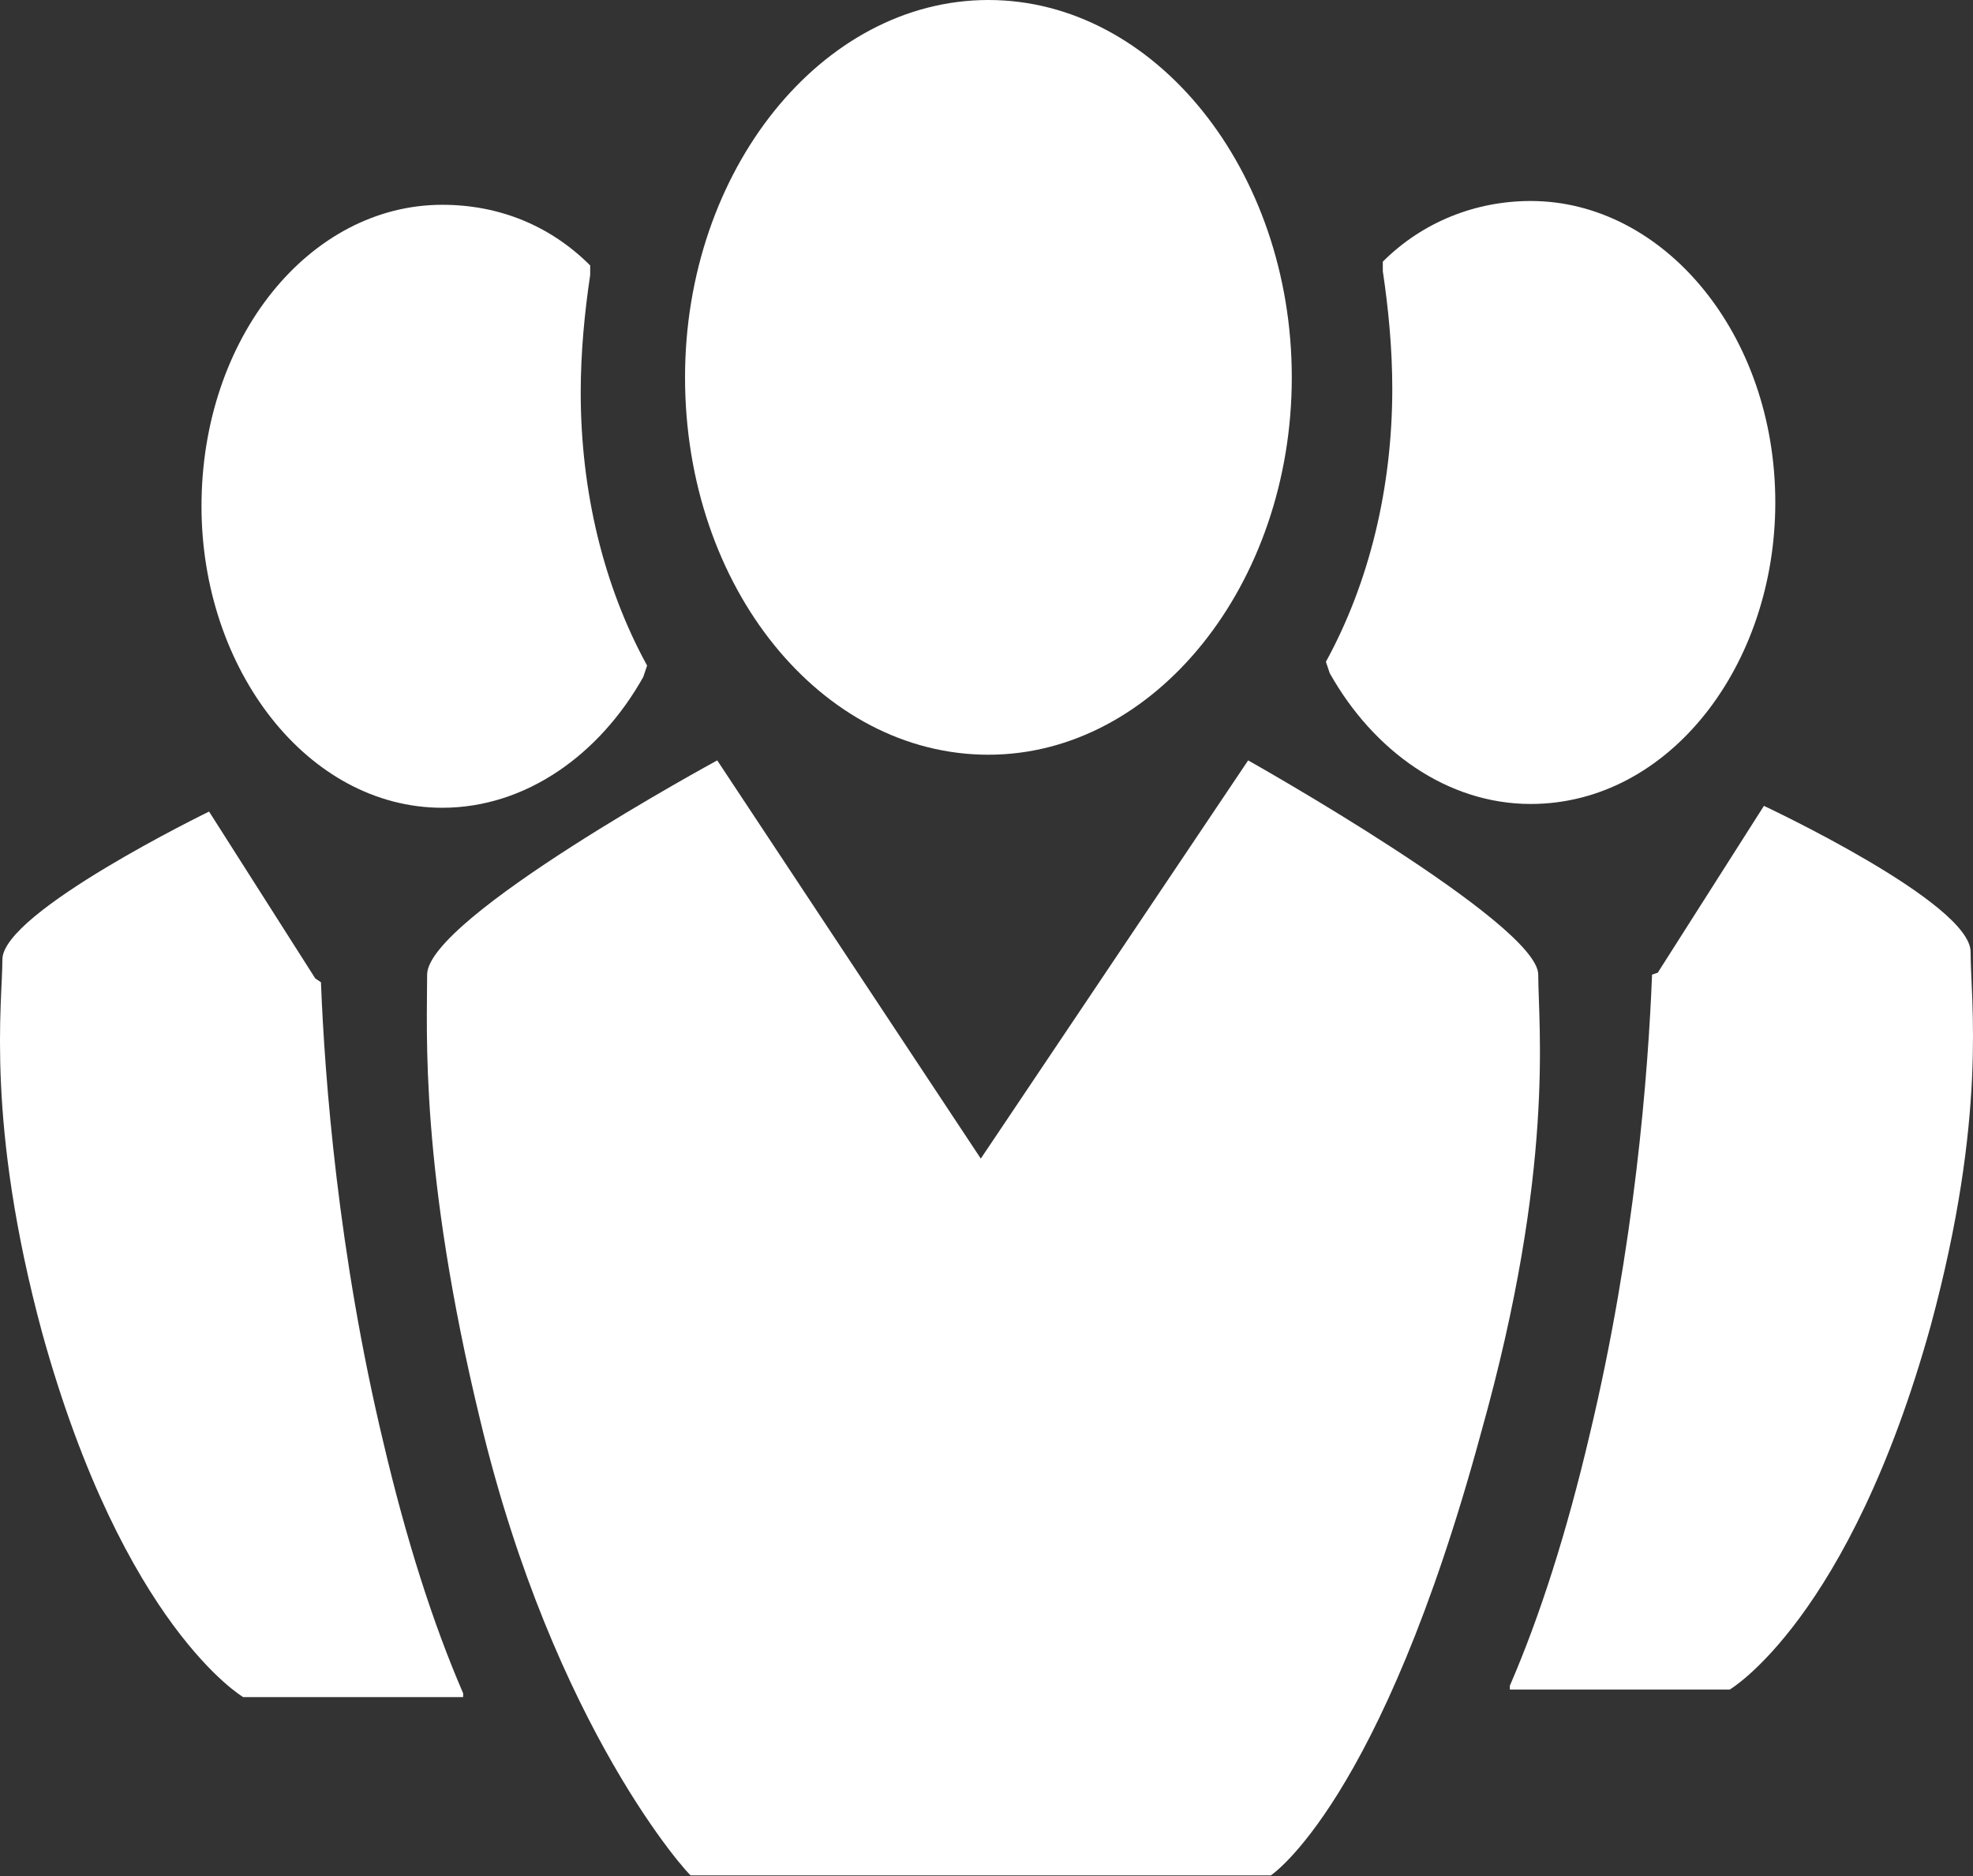 <?xml version="1.0" encoding="utf-8"?>
<!-- Generator: Adobe Illustrator 27.8.0, SVG Export Plug-In . SVG Version: 6.00 Build 0)  -->
<svg version="1.1" xmlns="http://www.w3.org/2000/svg" xmlns:xlink="http://www.w3.org/1999/xlink" x="0px" y="0px"
	 width="84.129px" height="80px" viewBox="0 0 84.129 80" style="enable-background:new 0 0 84.129 80;" xml:space="preserve"
	>
<rect x="0" y="0" width="84.129" height="80" fill="#333333" stroke="none"/>
<style type="text/css">
	.st0{fill:#FFFFFF;}
	.st1{fill:none;}
	.st2{fill:none;stroke:#FFFFFF;stroke-width:4;stroke-miterlimit:10;}
	.st3{fill:url(#path921_00000085966152691252461260000000297693168397541248_);}
	.st4{fill:url(#SVGID_1_);}
	.st5{fill:url(#SVGID_00000167369941676088846370000003538133558590485934_);}
	.st6{fill:none;stroke:#FFFFFF;stroke-width:4;stroke-linecap:round;stroke-linejoin:round;}
	.st7{display:none;fill:url(#SVGID_00000161622352226161809290000006931450842176563640_);}
	.st8{fill:url(#SVGID_00000181061871069350129560000016147327247357659036_);}
	.st9{fill:none;stroke:#FFFFFF;stroke-width:4;stroke-linecap:round;stroke-miterlimit:10;}
</style>
<g id="Ebene_2">
</g>
<g id="Ebene_1">
	<g>
		<path class="st0" d="M56.537,28.217c1.86-3.396,2.83-7.438,2.83-11.643
			c0-1.698-0.162-3.396-0.404-5.013v-0.404c1.698-1.698,3.962-2.587,6.306-2.587
			c5.66,0,10.43,5.66,10.43,12.855c0,6.953-4.528,12.855-10.43,12.855
			c-3.557,0-6.711-2.264-8.57-5.579L56.537,28.217z"/>
		<path class="st0" d="M55.082,16.09c0,8.813-5.821,16.09-12.936,16.09s-12.936-7.115-12.936-16.09
			C29.209,7.277,35.03,0,42.145,0S55.082,7.277,55.082,16.09z"/>
		<path class="st0" d="M20.477,60.558c-2.587-10.672-2.264-16.575-2.264-19s12.37-9.136,12.37-9.136
			l11.238,16.979l11.4-16.979c0,0,12.37,6.953,12.37,9.136c0,2.183,0.728,8.247-2.426,19.485
			c-4.285,15.847-8.975,18.919-8.975,18.919H29.452C29.452,80.043,23.63,73.737,20.477,60.558z"/>
		<path class="st0" d="M70.444,41.558c-0.162,4.123-0.728,11.562-2.668,19.647
			c-0.97,4.123-2.102,7.681-3.396,10.672v0.162h9.379c0,0,5.094-2.992,8.57-15.524
			c2.426-8.975,1.698-13.826,1.698-15.928s-8.813-6.226-8.813-6.226l-4.528,7.115L70.444,41.558z"/>
		<path class="st0" d="M27.592,28.379c-1.86-3.396-2.83-7.438-2.83-11.643
			c0-1.698,0.162-3.396,0.404-5.013v-0.404c-1.698-1.698-3.881-2.587-6.306-2.587
			c-5.66,0-10.268,5.66-10.268,12.855c0,6.953,4.528,12.855,10.268,12.855
			c3.557,0,6.711-2.264,8.57-5.579L27.592,28.379z"/>
		<path class="st0" d="M13.685,41.881c0.162,4.123,0.728,11.562,2.668,19.647
			c0.97,4.123,2.102,7.681,3.396,10.672v0.162h-9.379c0,0-5.094-2.992-8.57-15.524
			c-2.426-8.975-1.698-14.068-1.698-15.928c0-2.021,8.813-6.306,8.813-6.306l4.528,7.115
			L13.685,41.881z"/>
	</g>
</g>
</svg>
